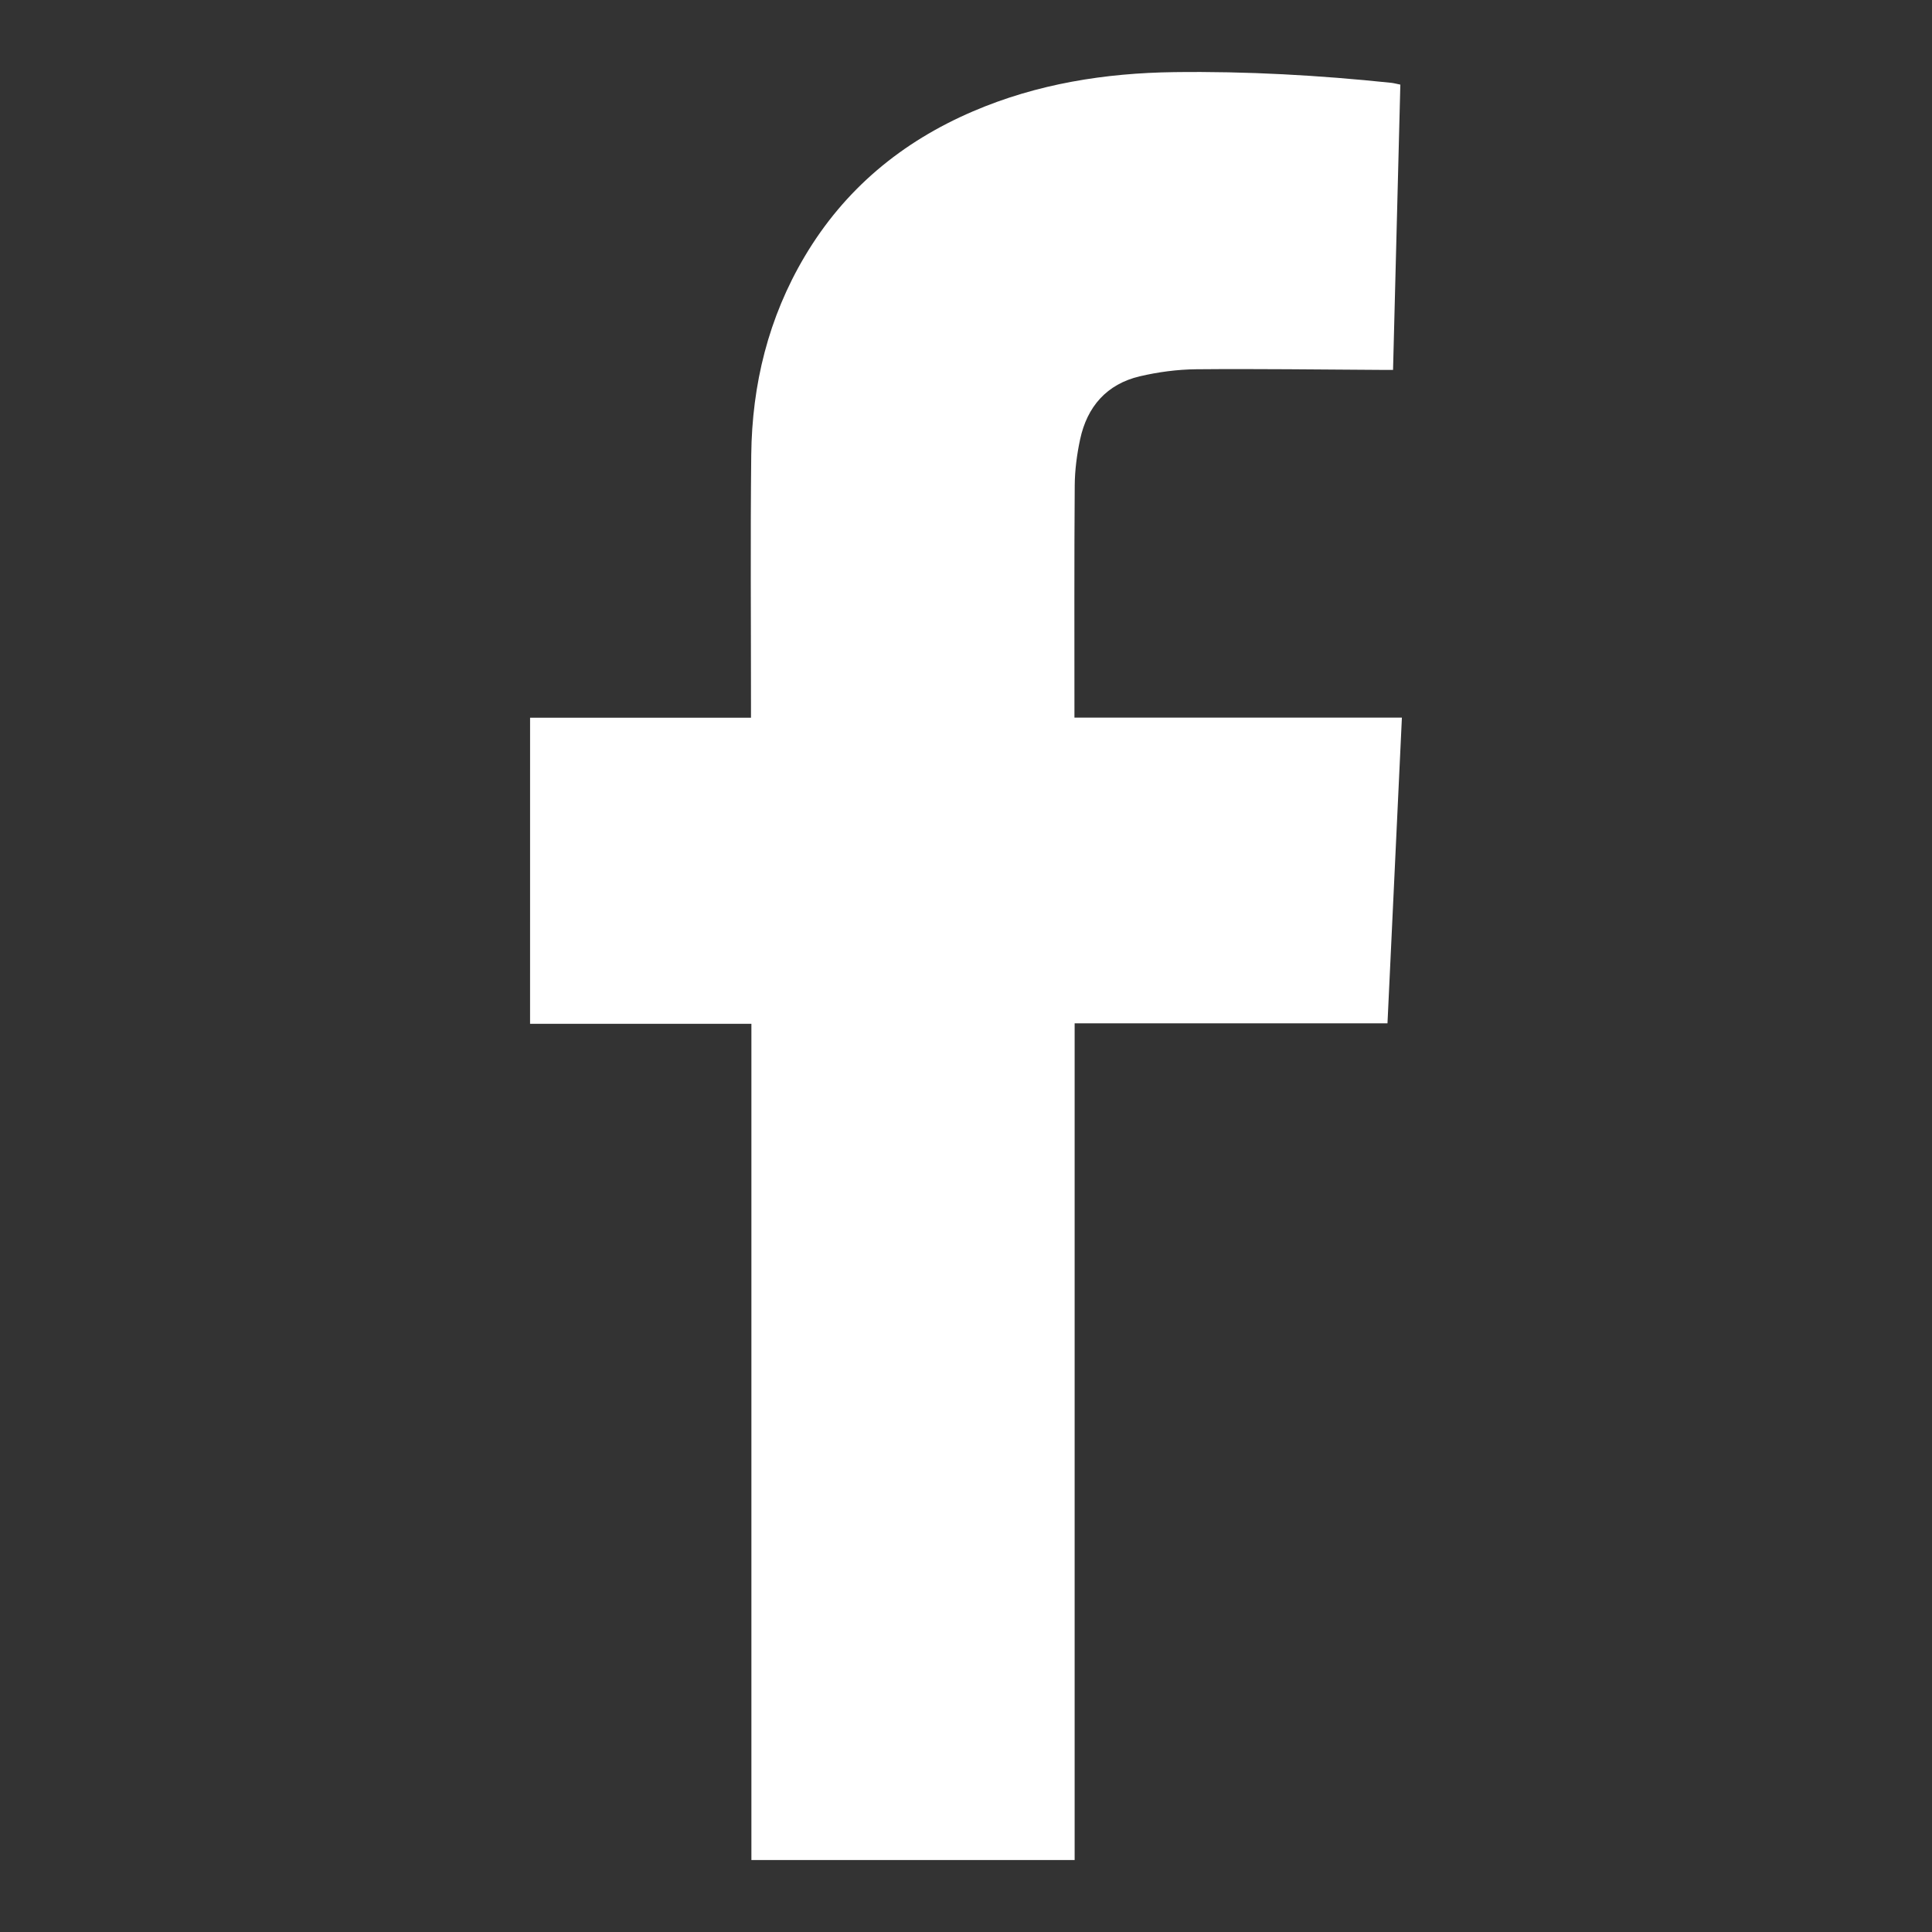 <?xml version="1.0" encoding="UTF-8"?>
<svg xmlns="http://www.w3.org/2000/svg" xmlns:xlink="http://www.w3.org/1999/xlink" fill="#fff" version="1.1" id="Layer_1" x="0px" y="0px" viewBox="0 0 1080 1080" style="enable-background:new 0 0 1080 1080;" xml:space="preserve">
<rect x="0" y="0" width="1080" height="1080" fill="#333333" stroke="none"/>
<g>
	<g>
		<path d="M296.32,401.2c41.16,0,82.07,0,123.49,0c0-2.47,0-4.42,0-6.37c0.01-46.83-0.37-93.67,0.14-140.49    c0.43-39.44,9.59-76.79,29.89-111.01c22.29-37.56,54.21-64,94.09-81.1c35.89-15.39,73.72-21.4,112.48-21.91    c40.52-0.54,80.93,1.75,121.24,5.97c1.48,0.15,2.94,0.57,5.15,1.01c-1.35,52.88-2.71,105.77-4.08,159.47c-2.71,0-5.12,0.01-7.53,0    c-34.16-0.18-68.33-0.67-102.49-0.35c-10.55,0.1-21.29,1.53-31.56,3.94c-18.47,4.35-29.43,16.95-33.35,35.25    c-1.8,8.42-2.95,17.15-3.01,25.74c-0.31,42-0.15,84-0.16,125.99c0,1.12,0,2.24,0,3.8c61.09,0,121.68,0,183.05,0    c-2.69,57.11-5.36,113.74-8.06,170.91c-58.4,0-116.46,0-174.88,0c0,156.16,0,311.75,0,467.71c-60.28,0-120.19,0-180.69,0    c0-155.57,0-311.28,0-467.46c-41.5,0-82.43,0-123.73,0C296.32,515.13,296.32,458.43,296.32,401.2z"></path>
	</g>
</g>
</svg>
